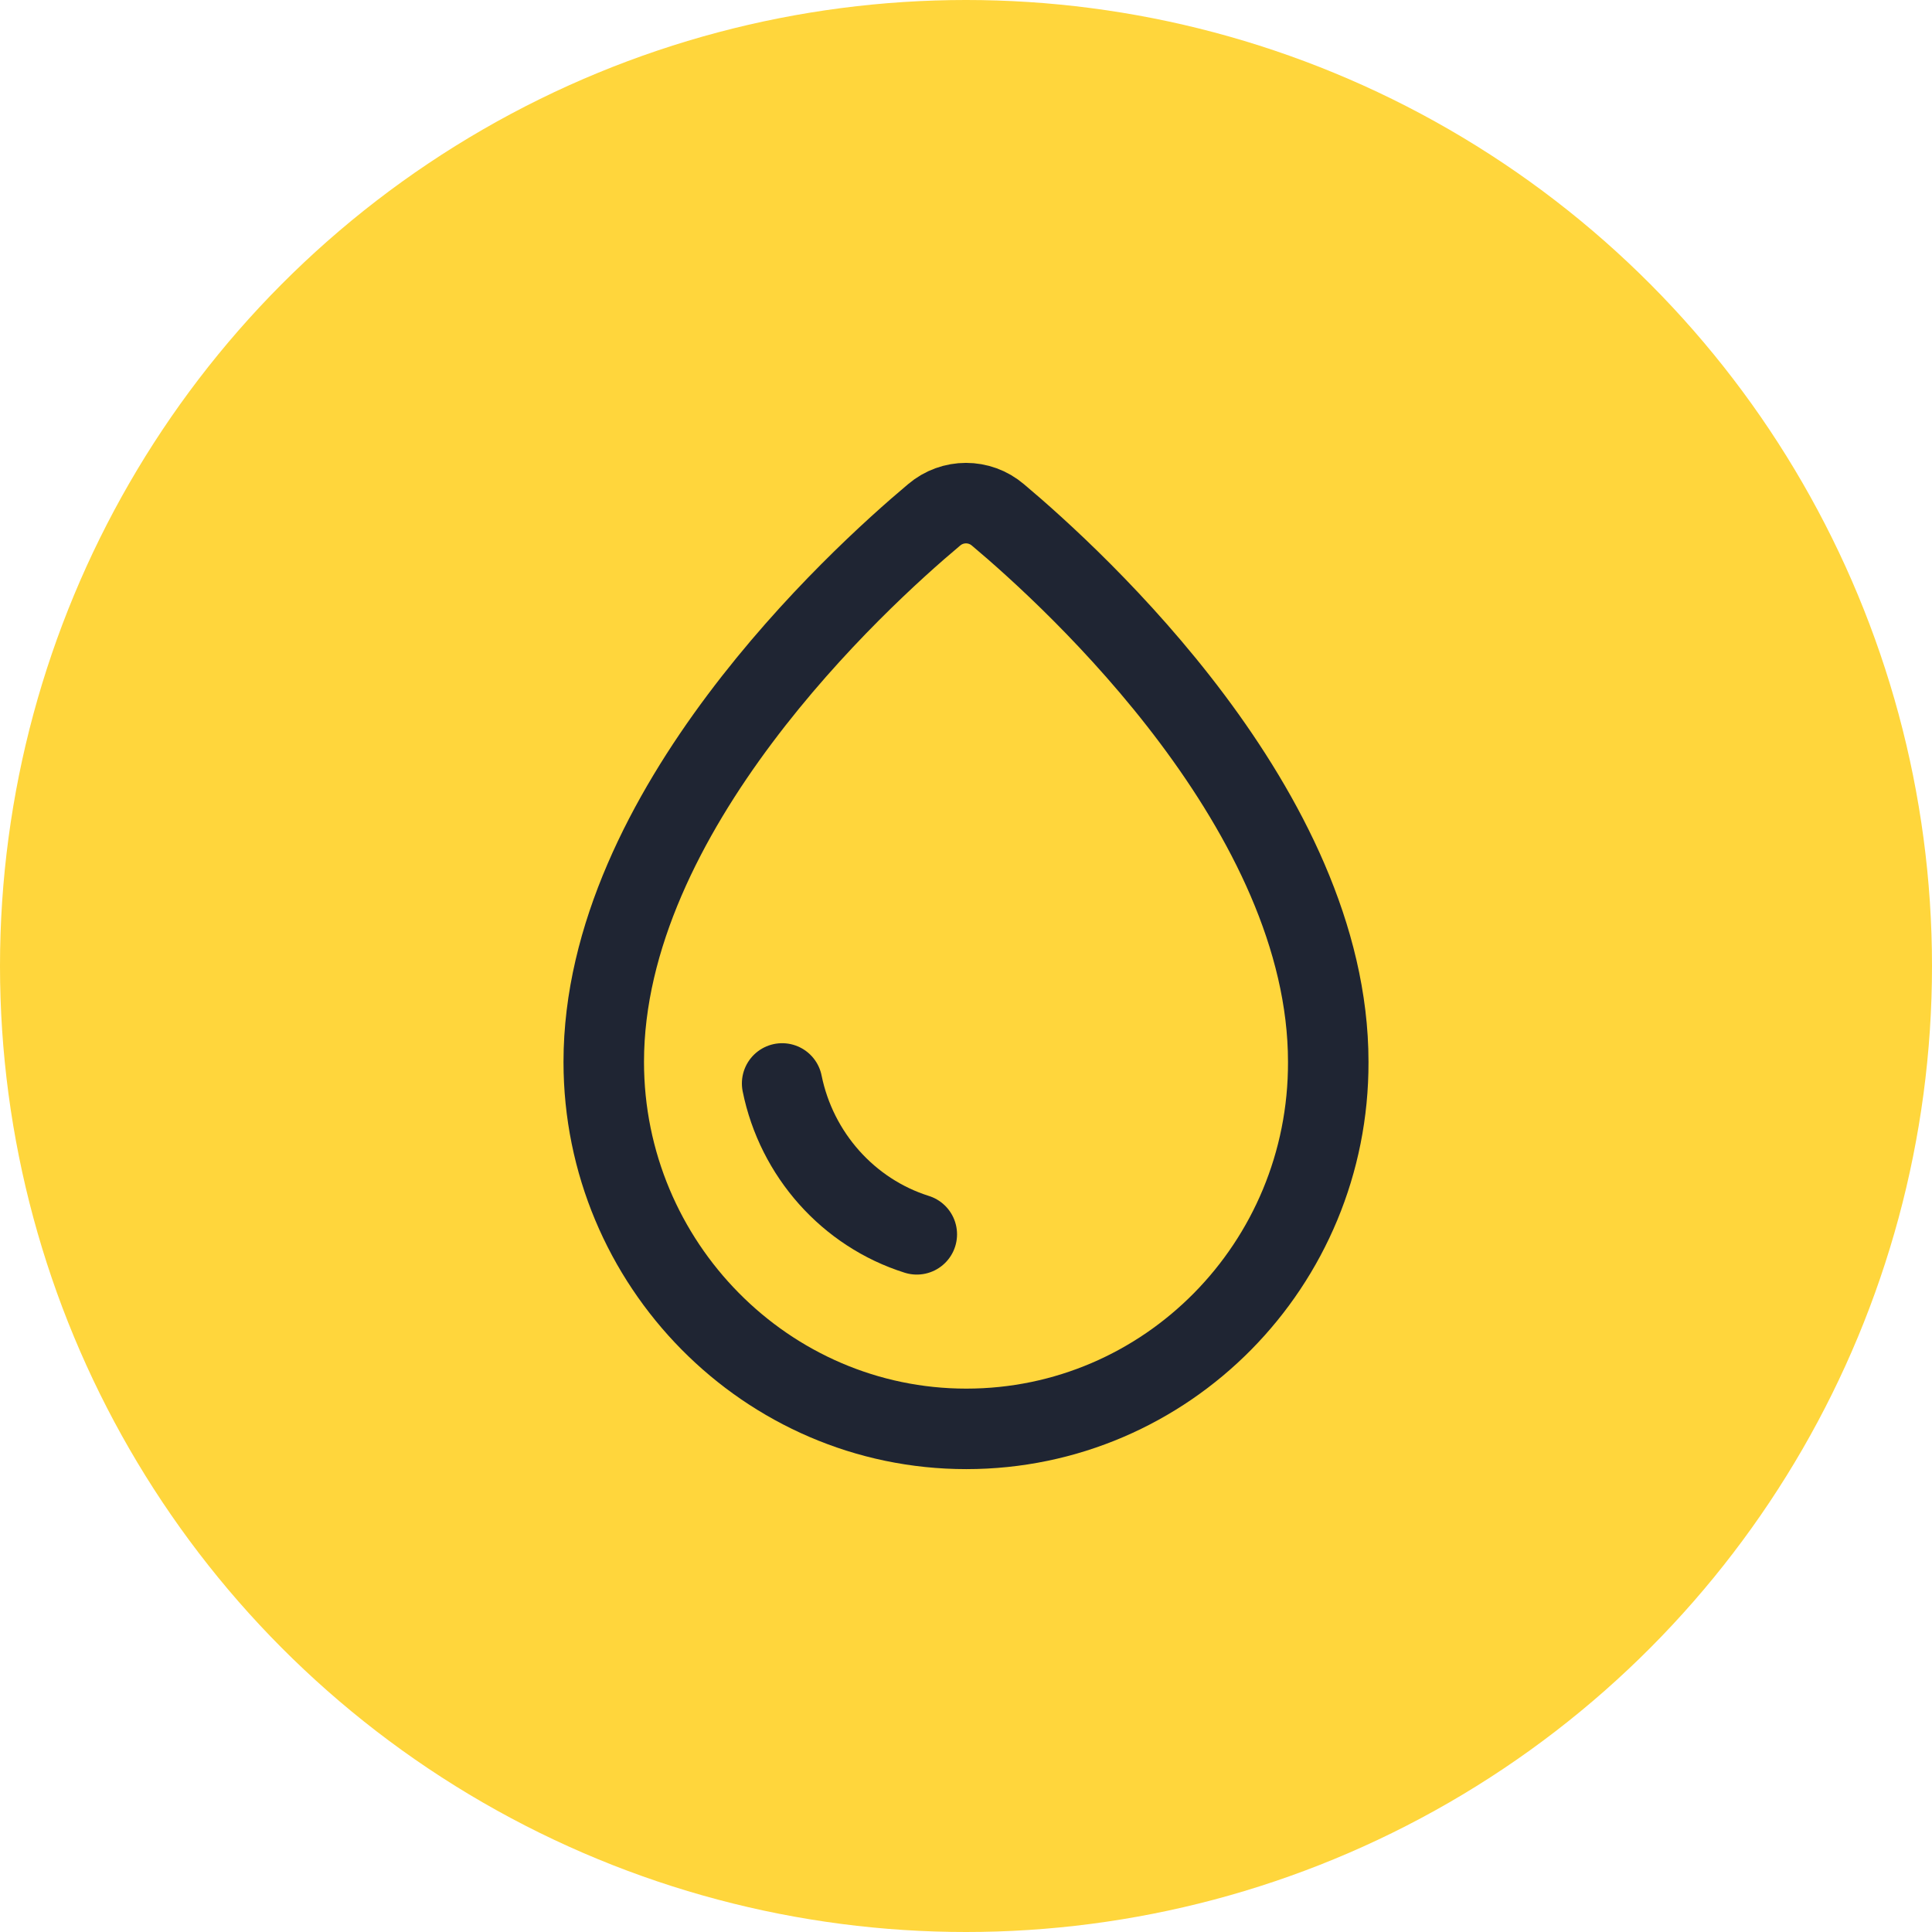 <?xml version="1.0" encoding="UTF-8"?>
<svg width="96px" height="96px" viewBox="0 0 96 96" version="1.1" xmlns="http://www.w3.org/2000/svg" xmlns:xlink="http://www.w3.org/1999/xlink">
    <title>黄油</title>
    <g id="控件" stroke="none" stroke-width="1" fill="none" fill-rule="evenodd">
        <g id="品种头像OK备份" transform="translate(-76, -2066)">
            <g id="黄油" transform="translate(76, 2066)">
                <circle id="椭圆形" fill="#FFD63C" cx="48" cy="48" r="48"></circle>
                <g id="编组" transform="translate(30, 25)" fill-rule="nonzero" stroke="#1F2533" stroke-width="4">
                    <path d="M18.014,46 C8.092,46 0,37.809 0,27.765 C0,15.319 12.581,3.799 16.413,0.586 C17.328,-0.195 18.672,-0.195 19.587,0.586 C23.447,3.828 36,15.319 36,27.765 C36.029,37.838 27.965,46 18.014,46 Z" id="路径"></path>
                    <path d="M8.864,28.836 C9.579,32.367 12.152,35.262 15.555,36.333" id="路径" stroke-linecap="round" stroke-linejoin="round"></path>
                </g>
            </g>
        </g>
    </g>
</svg>